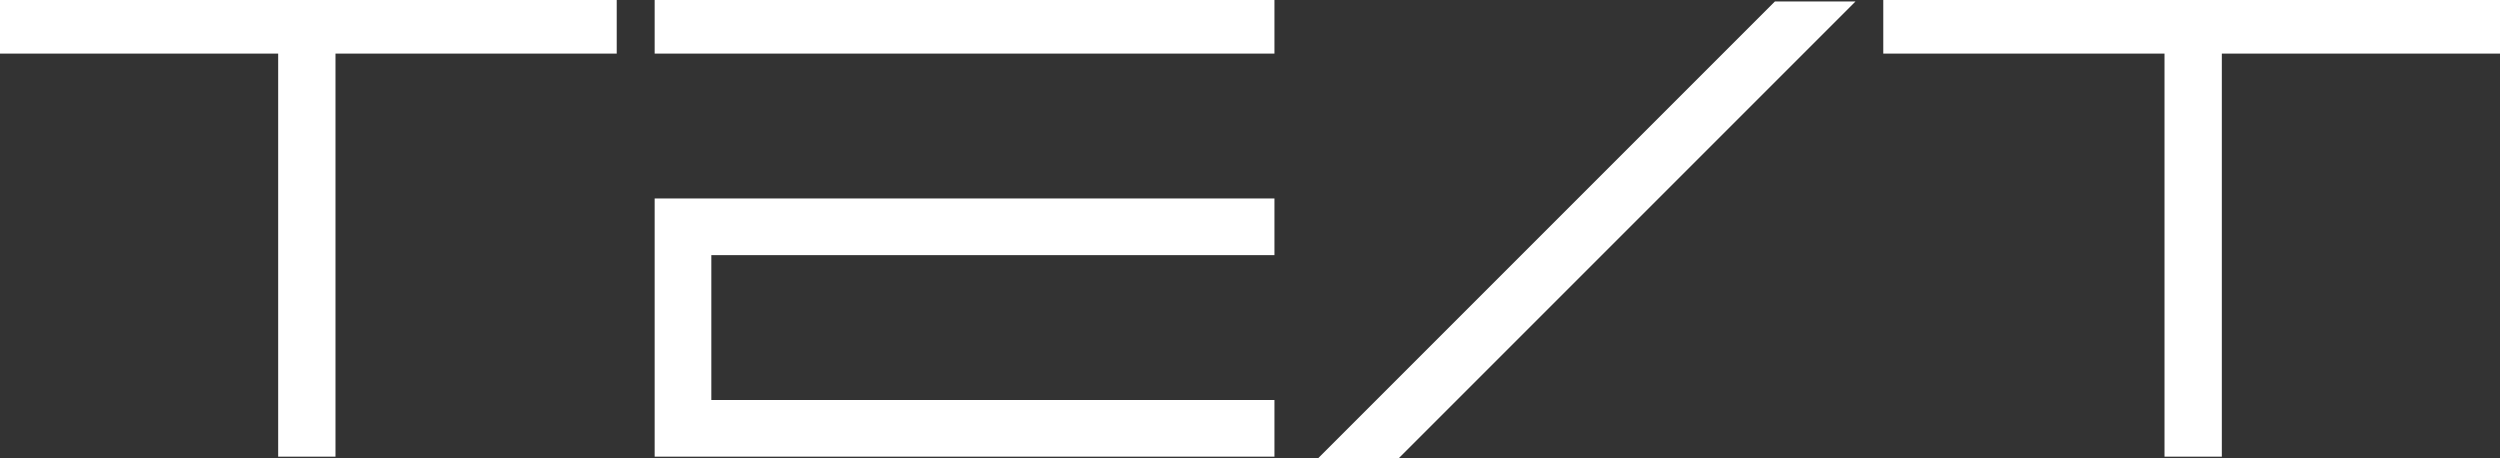 <?xml version="1.0" encoding="UTF-8"?> <svg xmlns="http://www.w3.org/2000/svg" width="385.8" height="70.7" viewBox="0 0 385.8 70.7"><rect x="0" y="0" width="385.8" height="70.7" fill="#333333" stroke="none"/><g id="svgGroup" stroke-linecap="round" fill-rule="evenodd" font-size="9pt" stroke="#ffffff" stroke-width="0.25mm" fill="#ffffff" style="stroke:#ffffff;stroke-width:0.25mm;fill:#ffffff"><path d="M 196.2 31.1 L 196.2 38.9 L 109.3 38.9 L 109.3 62.2 L 196.2 62.2 L 196.2 70 L 101.5 70 L 101.5 31.1 L 196.2 31.1 Z M 43.4 7.8 L 0 7.8 L 0 0 L 94.7 0 L 94.7 7.8 L 51.3 7.8 L 51.3 70 L 43.4 70 L 43.4 7.8 Z M 334.5 7.8 L 291.1 7.8 L 291.1 0 L 385.8 0 L 385.8 7.8 L 342.4 7.8 L 342.4 70 L 334.5 70 L 334.5 7.8 Z M 285.2 0.7 L 215.2 70.7 L 204.1 70.7 L 274.1 0.7 L 285.2 0.7 Z M 196.2 7.8 L 101.5 7.8 L 101.5 0 L 196.2 0 L 196.2 7.8 Z" vector-effect="non-scaling-stroke"></path></g></svg> 